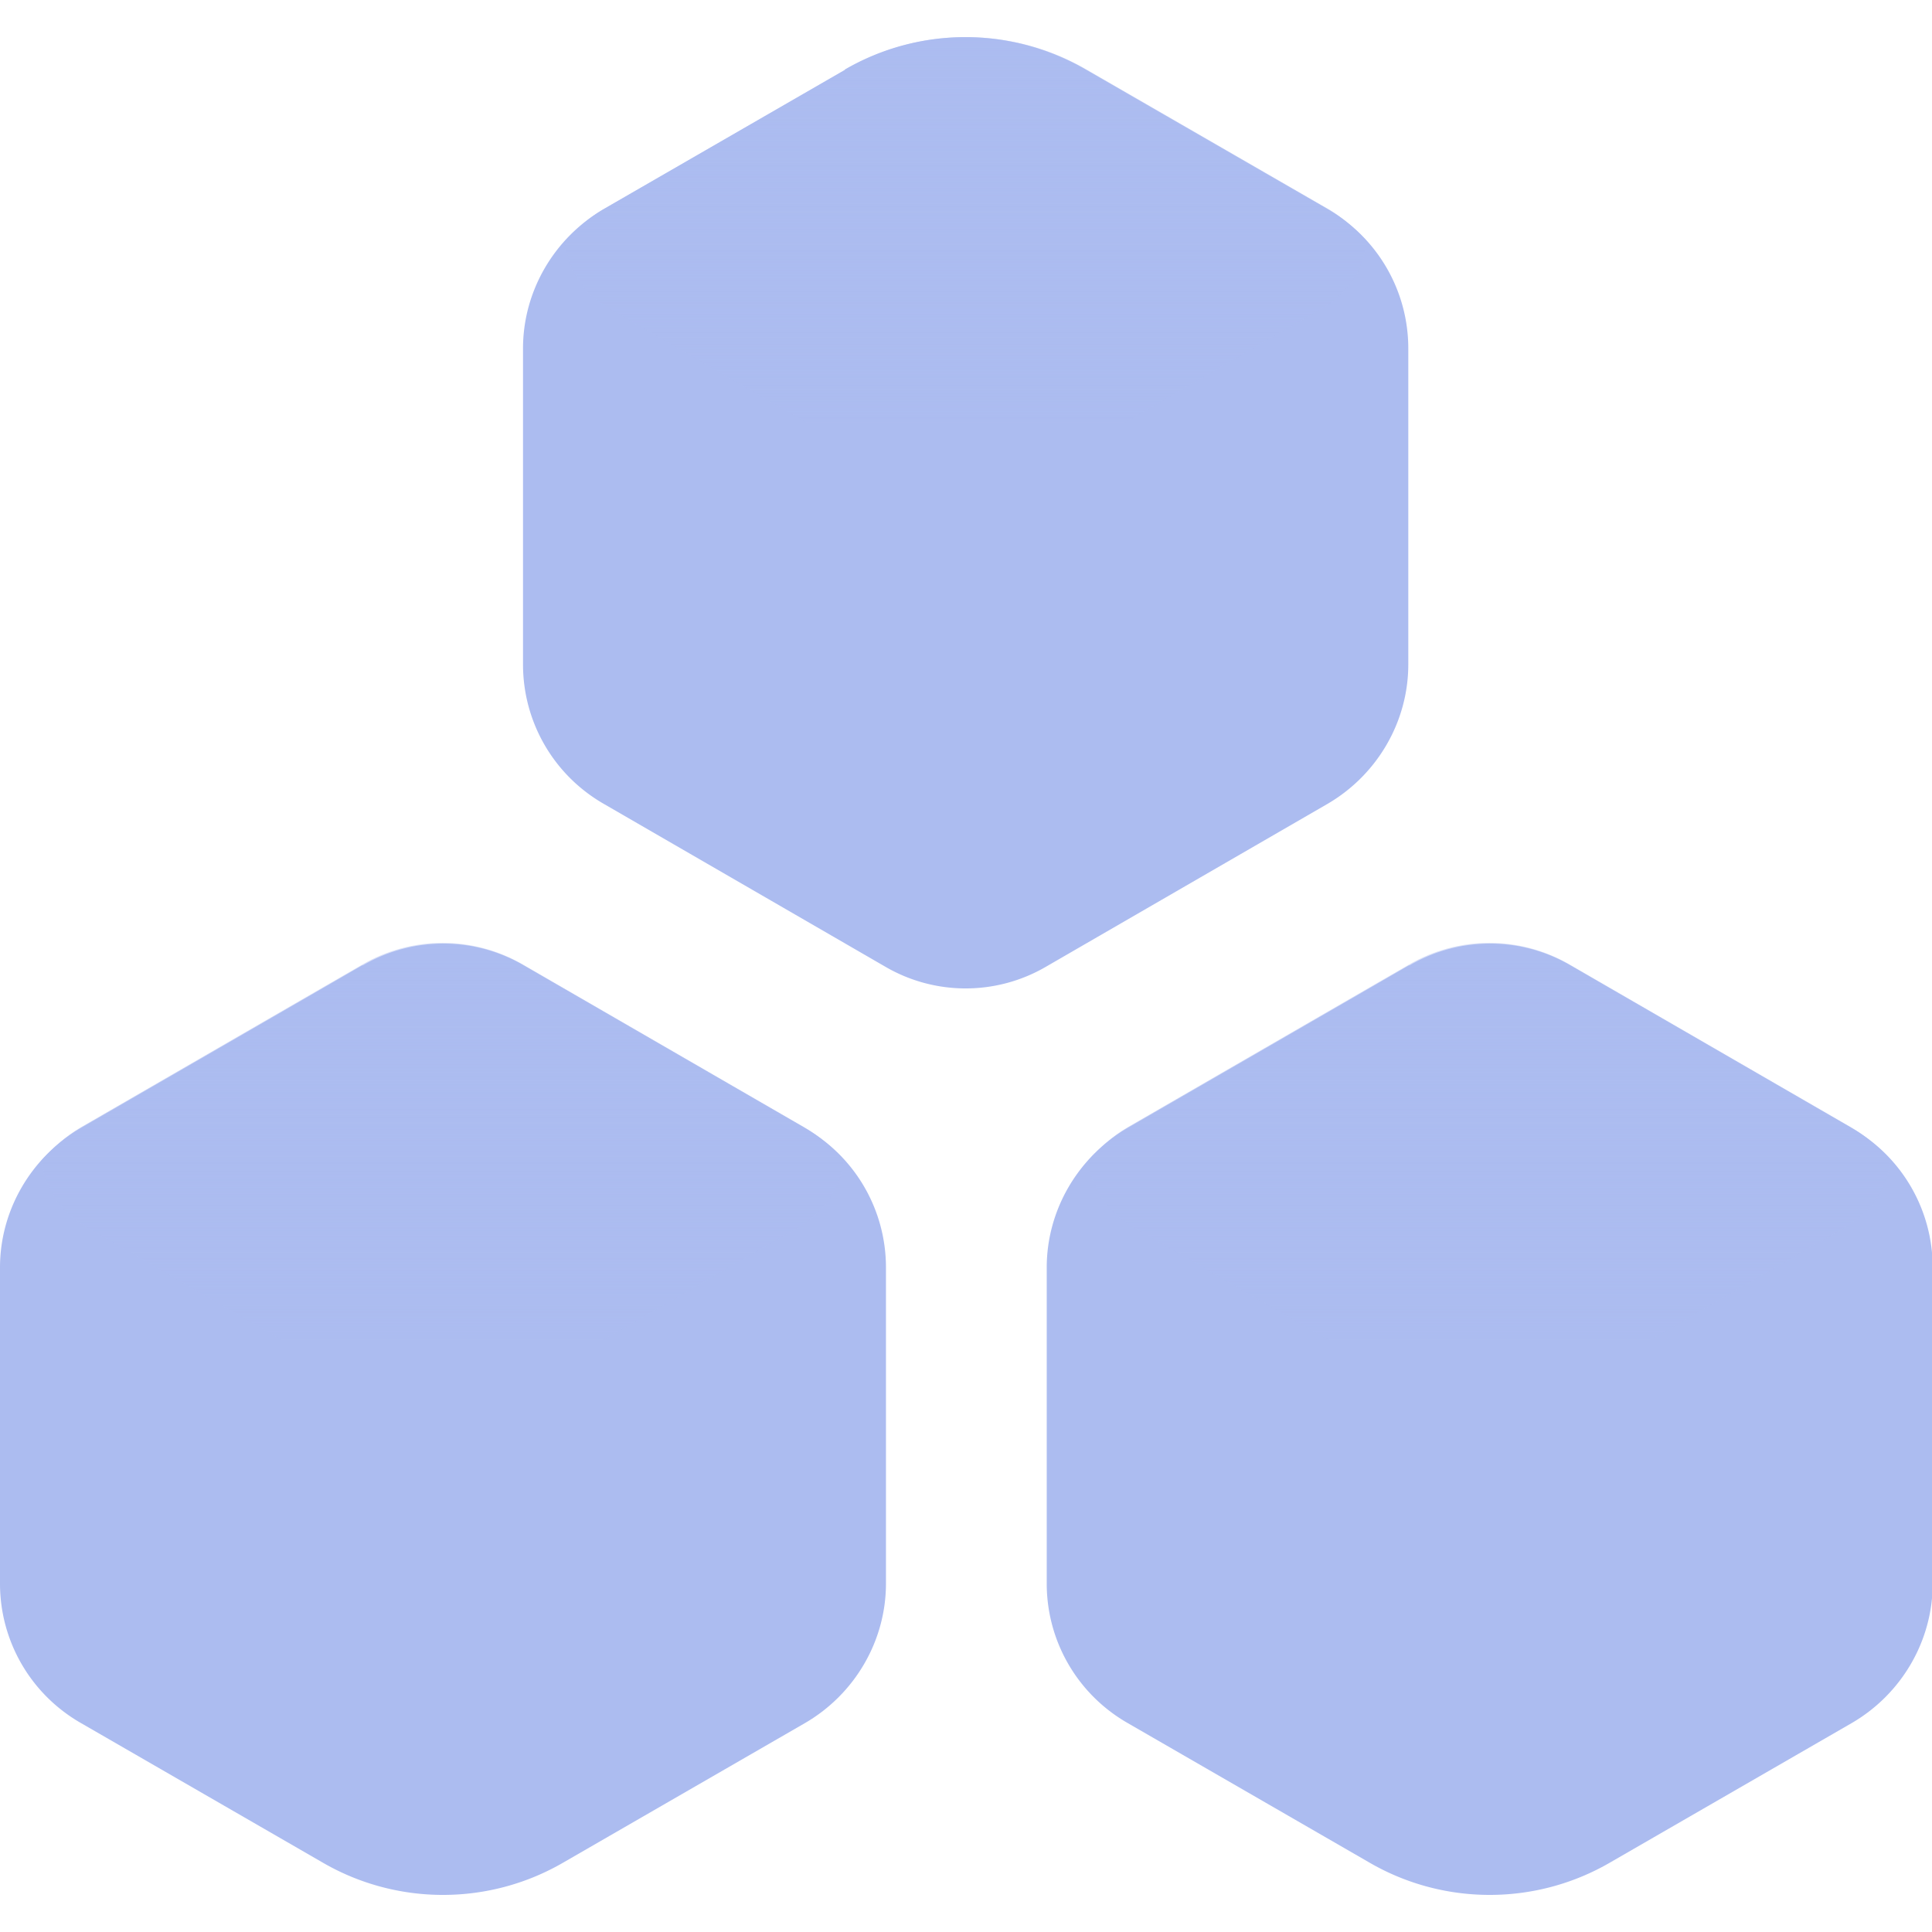 <svg xmlns="http://www.w3.org/2000/svg" width="28" height="28" fill="none" viewBox="0 0 28 28"><path fill="#ACBCF0" d="m12.25 1.01-3.5 2.02c-.72.42-1.17 1.19-1.17 2.02v4.58c0 .83.44 1.6 1.17 2.02l4.08 2.36c.72.42 1.61.42 2.33 0l4.08-2.36c.72-.42 1.17-1.19 1.17-2.02V5.05c0-.83-.44-1.6-1.17-2.02l-3.5-2.02a3.48 3.48 0 0 0-3.5 0zM5.25 13.99l-4.08 2.36C.45 16.77 0 17.54 0 18.37v4.58c0 .83.44 1.6 1.17 2.02l3.5 2.02c1.08.63 2.42.63 3.5 0l3.5-2.02c.72-.42 1.17-1.19 1.17-2.02v-4.58c0-.83-.44-1.6-1.17-2.02l-4.08-2.36c-.72-.42-1.61-.42-2.33 0zM20.42 13.99l-4.08 2.36c-.72.42-1.17 1.19-1.17 2.02v4.58c0 .83.44 1.6 1.17 2.02l3.5 2.02c1.08.63 2.42.63 3.5 0l3.5-2.02c.72-.42 1.17-1.19 1.17-2.02v-4.58c0-.83-.44-1.6-1.17-2.02l-4.08-2.36c-.72-.42-1.61-.42-2.33 0z"/><path fill="url(#a)" d="M19.82 3.51c-.16-.18-.35-.35-.57-.48l-3.5-2.02a3.48 3.48 0 0 0-3.5 0l-3.5 2.02c-.22.13-.4.29-.57.48.05.37.25.73.63.95l3.89 2.25c.8.46 1.79.46 2.59 0l3.89-2.25c.37-.22.58-.57.63-.95z"/><path fill="url(#b)" d="M12.23 16.82c-.16-.18-.35-.35-.57-.48l-4.08-2.36c-.72-.42-1.61-.42-2.33 0l-4.08 2.36c-.22.13-.4.29-.57.48.05.37.25.73.63.95l3.89 2.25c.8.46 1.79.46 2.59 0l3.89-2.25c.37-.22.58-.57.63-.95"/><path fill="url(#c)" d="M27.4 16.82c-.16-.18-.35-.35-.57-.48l-4.08-2.36c-.72-.42-1.61-.42-2.33 0l-4.08 2.36c-.22.13-.4.29-.57.48.05.37.25.73.63.95l3.89 2.25c.8.46 1.79.46 2.59 0l3.89-2.25c.37-.22.58-.57.63-.95"/><defs><linearGradient id="a" x1="14" x2="14" y1="-3.97" y2="6.15" gradientUnits="userSpaceOnUse"><stop stop-color="#ACBCF0" stop-opacity="0"/><stop offset="1" stop-color="#ACBCF0"/></linearGradient><linearGradient id="b" x1="6.42" x2="6.42" y1="9.04" y2="19.44" gradientUnits="userSpaceOnUse"><stop stop-color="#ACBCF0" stop-opacity="0"/><stop offset="1" stop-color="#ACBCF0"/></linearGradient><linearGradient id="c" x1="21.58" x2="21.58" y1="9.04" y2="19.44" gradientUnits="userSpaceOnUse"><stop stop-color="#ACBCF0" stop-opacity="0"/><stop offset="1" stop-color="#ACBCF0"/></linearGradient></defs></svg>